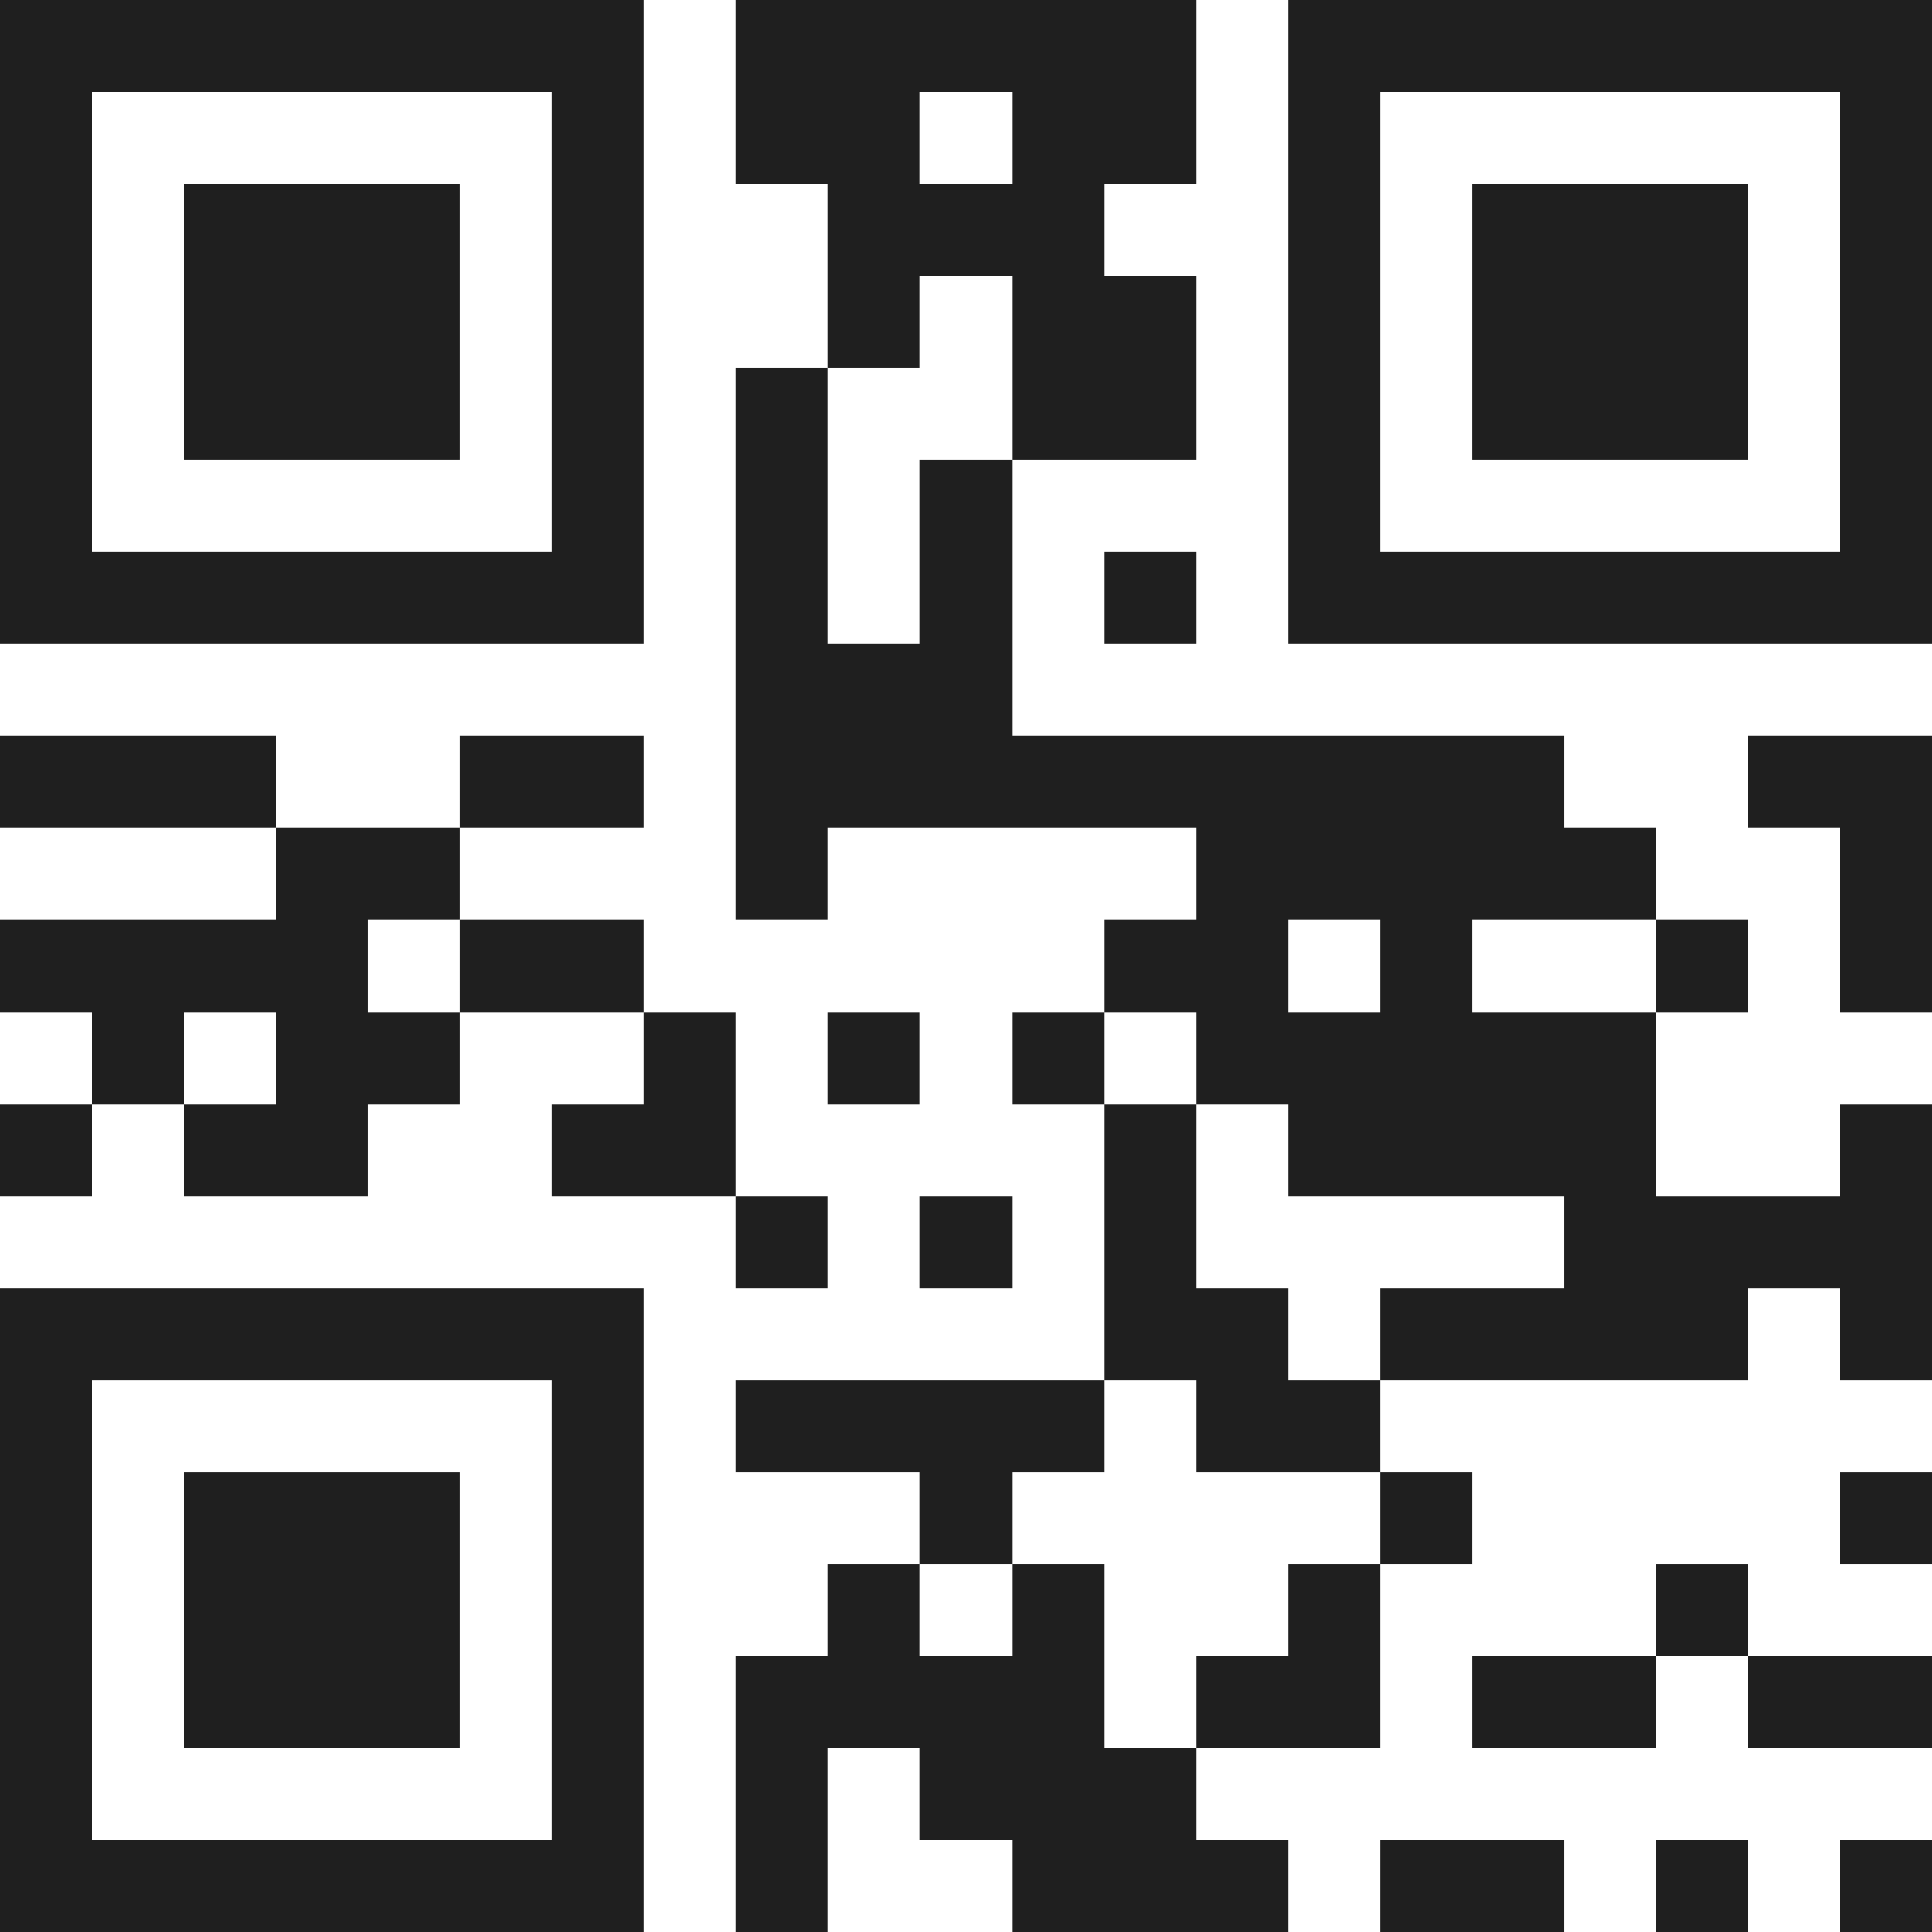 <svg xmlns="http://www.w3.org/2000/svg" viewBox="0 0 21 21" shape-rendering="crispEdges"><path fill="#ffffff" d="M0 0h21v21H0z"/><path stroke="#1f1f1f" d="M0 0.5h7m1 0h5m1 0h7M0 1.5h1m5 0h1m1 0h2m1 0h2m1 0h1m5 0h1M0 2.5h1m1 0h3m1 0h1m2 0h3m2 0h1m1 0h3m1 0h1M0 3.5h1m1 0h3m1 0h1m2 0h1m1 0h2m1 0h1m1 0h3m1 0h1M0 4.5h1m1 0h3m1 0h1m1 0h1m2 0h2m1 0h1m1 0h3m1 0h1M0 5.5h1m5 0h1m1 0h1m1 0h1m3 0h1m5 0h1M0 6.5h7m1 0h1m1 0h1m1 0h1m1 0h7M8 7.5h3M0 8.5h3m2 0h2m1 0h9m2 0h2M3 9.5h2m3 0h1m4 0h5m2 0h1M0 10.5h4m1 0h2m5 0h2m1 0h1m2 0h1m1 0h1M1 11.5h1m1 0h2m2 0h1m1 0h1m1 0h1m1 0h5M0 12.5h1m1 0h2m2 0h2m4 0h1m1 0h4m2 0h1M8 13.5h1m1 0h1m1 0h1m4 0h4M0 14.5h7m5 0h2m1 0h4m1 0h1M0 15.5h1m5 0h1m1 0h4m1 0h2M0 16.5h1m1 0h3m1 0h1m3 0h1m4 0h1m4 0h1M0 17.5h1m1 0h3m1 0h1m2 0h1m1 0h1m2 0h1m3 0h1M0 18.5h1m1 0h3m1 0h1m1 0h4m1 0h2m1 0h2m1 0h2M0 19.5h1m5 0h1m1 0h1m1 0h3M0 20.5h7m1 0h1m2 0h3m1 0h2m1 0h1m1 0h1"/></svg>
